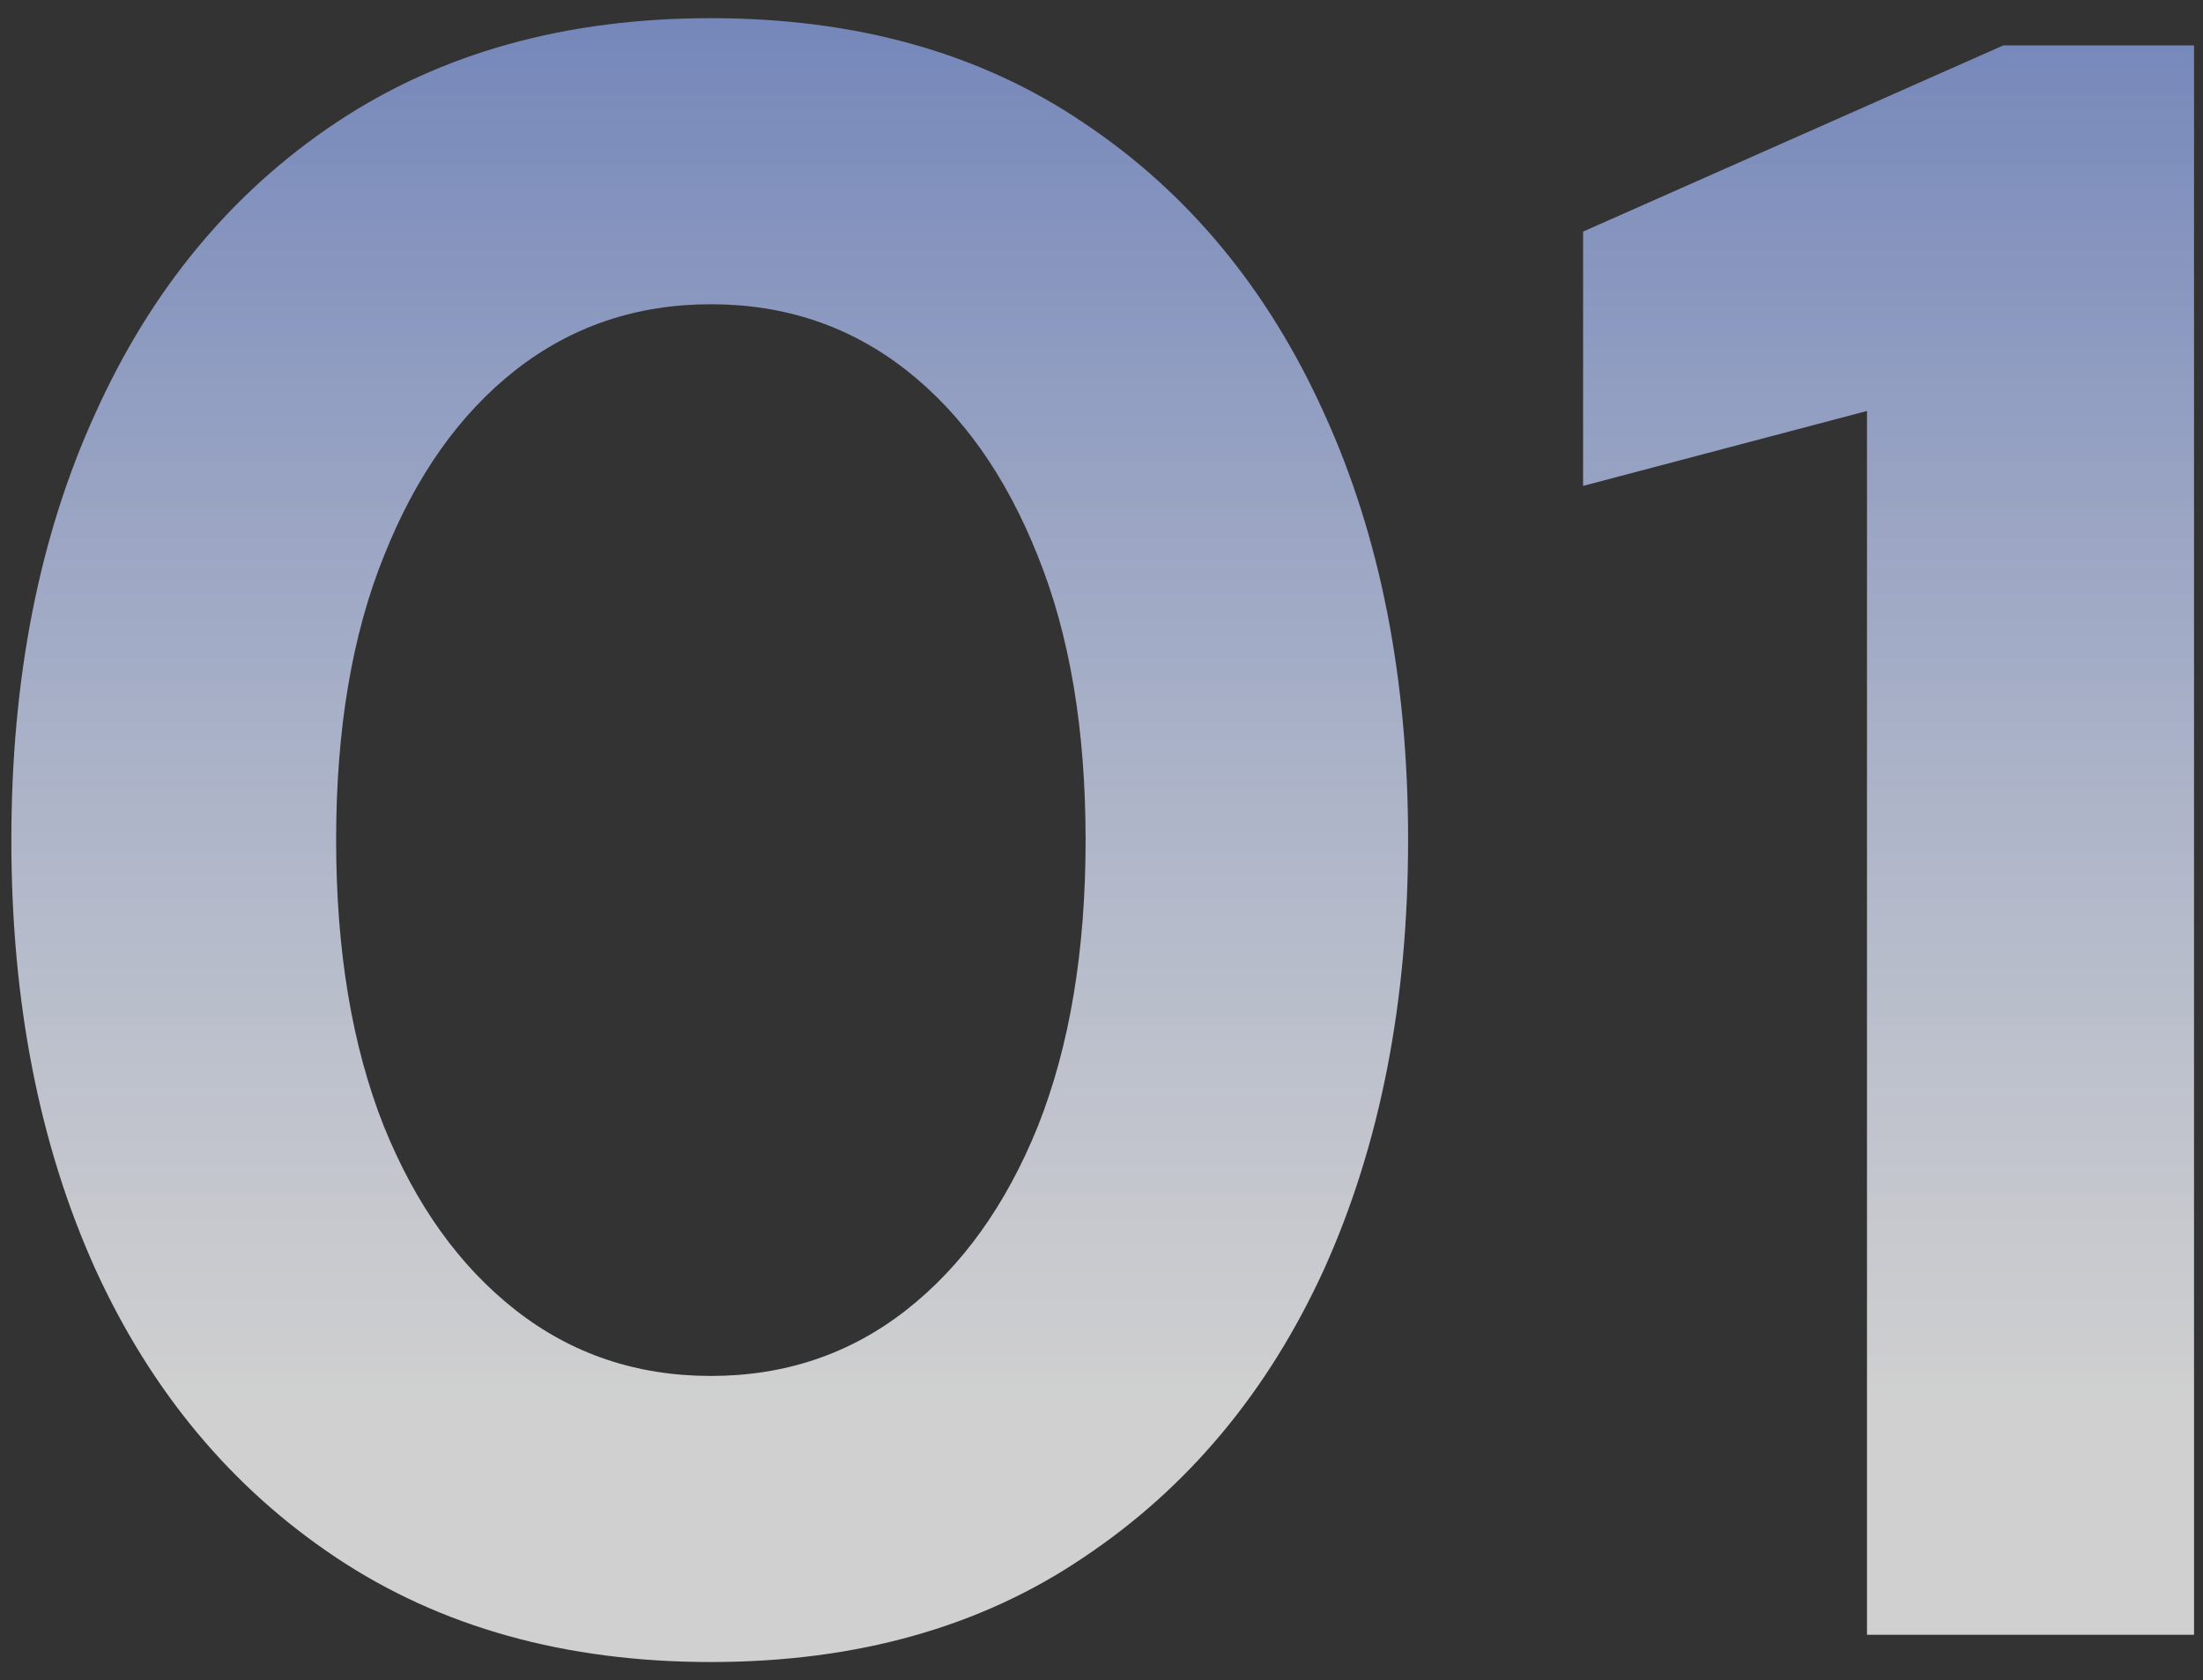 <svg width="97" height="74" viewBox="0 0 97 74" fill="none" xmlns="http://www.w3.org/2000/svg">
<rect x="0" y="0" width="97" height="74" fill="#333333" stroke="none"/>
<path d="M82.205 72V18.1L69.705 21.4V10.2L88.205 2H96.605V72H82.205Z" fill="url(#paint0_linear_60_7)"/>
<path d="M31.3 73.2C24.9 73.2 19.4 71.667 14.8 68.6C10.2 65.533 6.667 61.3 4.2 55.9C1.733 50.433 0.5 44.133 0.5 37C0.5 29.867 1.733 23.6 4.2 18.2C6.667 12.733 10.2 8.467 14.8 5.4C19.4 2.333 24.9 0.8 31.3 0.8C37.7 0.8 43.167 2.333 47.7 5.4C52.3 8.467 55.833 12.733 58.3 18.2C60.767 23.6 62 29.867 62 37C62 44.133 60.767 50.433 58.3 55.9C55.833 61.3 52.3 65.533 47.7 68.6C43.167 71.667 37.7 73.2 31.3 73.2ZM31.3 60.6C34.567 60.6 37.433 59.633 39.9 57.7C42.367 55.767 44.3 53.067 45.7 49.6C47.1 46.067 47.8 41.867 47.8 37C47.8 32.133 47.1 27.967 45.7 24.5C44.3 20.967 42.367 18.233 39.9 16.3C37.433 14.367 34.567 13.4 31.3 13.4C28.033 13.4 25.167 14.367 22.7 16.3C20.233 18.233 18.3 20.967 16.9 24.5C15.5 27.967 14.8 32.133 14.8 37C14.8 41.867 15.5 46.067 16.9 49.6C18.3 53.067 20.233 55.767 22.7 57.7C25.167 59.633 28.033 60.6 31.3 60.6Z" fill="url(#paint1_linear_60_7)"/>
<defs>
<linearGradient id="paint0_linear_60_7" x1="50" y1="-27" x2="50" y2="103" gradientUnits="userSpaceOnUse">
<stop stop-color="#3D59A9"/>
<stop offset="0.685" stop-color="white" stop-opacity="0.77"/>
</linearGradient>
<linearGradient id="paint1_linear_60_7" x1="50" y1="-27" x2="50" y2="103" gradientUnits="userSpaceOnUse">
<stop stop-color="#3D59A9"/>
<stop offset="0.685" stop-color="white" stop-opacity="0.77"/>
</linearGradient>
</defs>
</svg>
